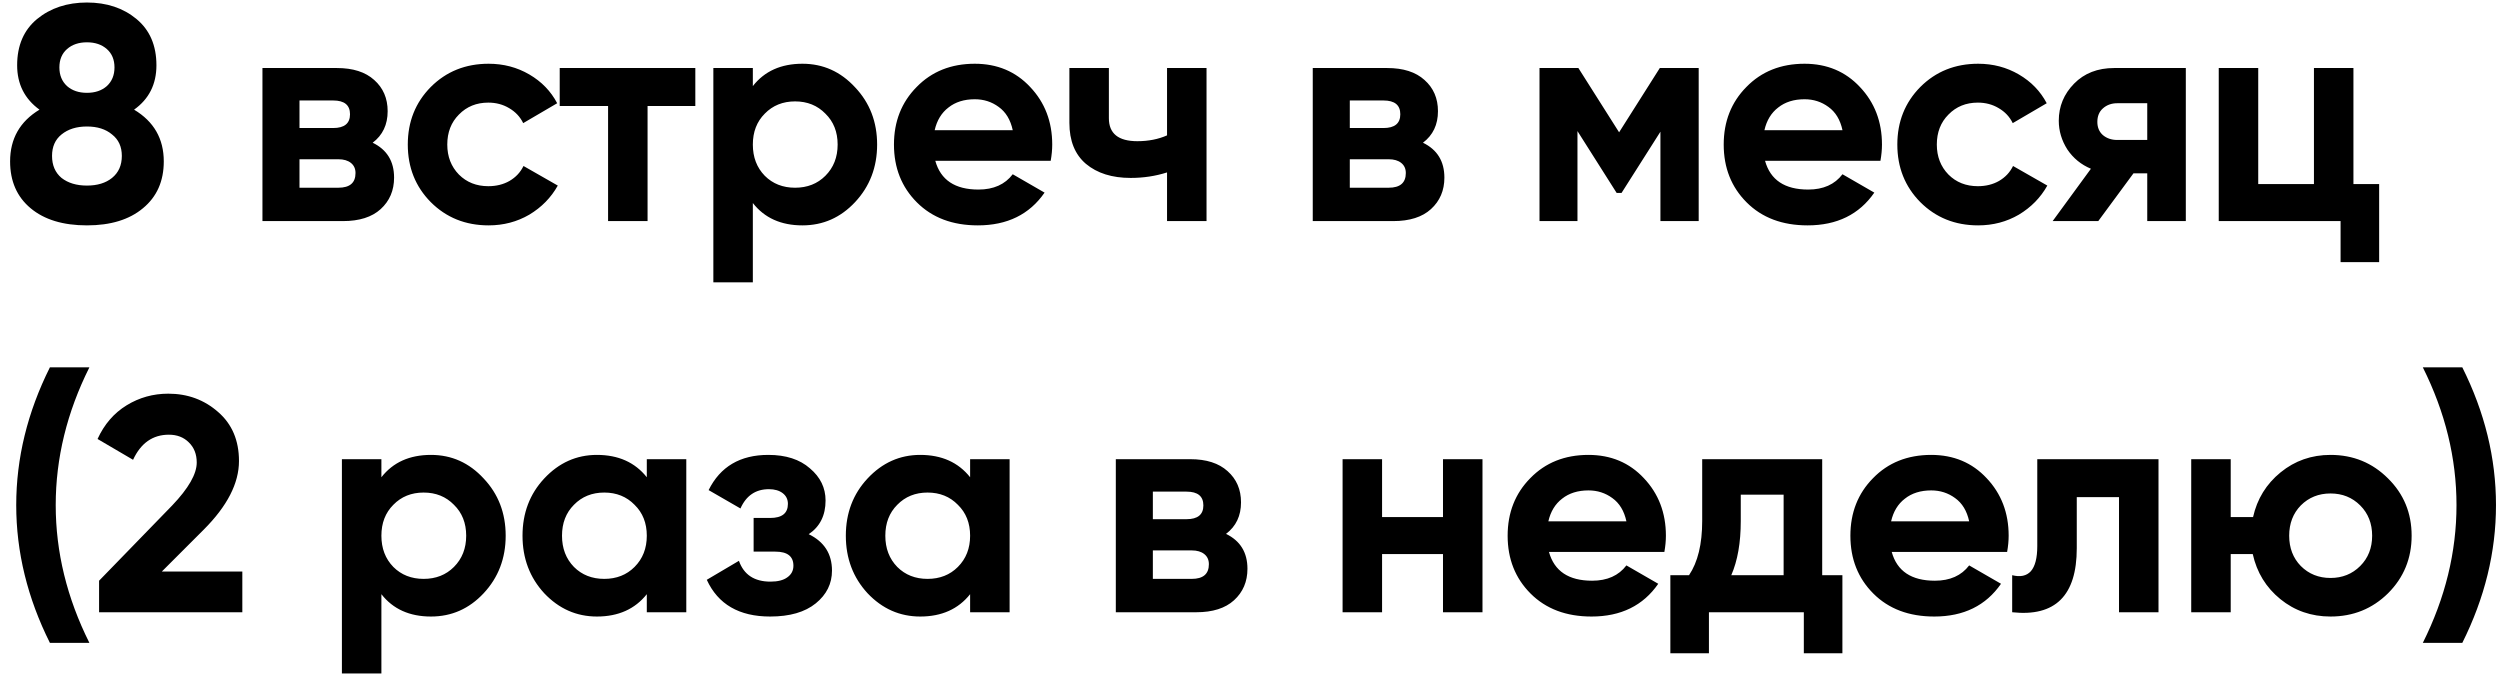 <?xml version="1.0" encoding="UTF-8"?> <svg xmlns="http://www.w3.org/2000/svg" width="147" height="40" viewBox="0 0 147 40" fill="none"> <path d="M7.884 6.448C9.048 7.144 9.63 8.158 9.63 9.49C9.63 10.654 9.222 11.572 8.406 12.244C7.602 12.916 6.504 13.252 5.112 13.252C3.708 13.252 2.604 12.916 1.8 12.244C0.996 11.572 0.594 10.654 0.594 9.49C0.594 8.158 1.17 7.144 2.322 6.448C1.446 5.812 1.008 4.942 1.008 3.838C1.008 2.674 1.398 1.768 2.178 1.12C2.97 0.472 3.948 0.148 5.112 0.148C6.276 0.148 7.248 0.472 8.028 1.12C8.808 1.768 9.198 2.674 9.198 3.838C9.198 4.954 8.76 5.824 7.884 6.448ZM6.282 2.884C5.982 2.62 5.592 2.488 5.112 2.488C4.632 2.488 4.242 2.62 3.942 2.884C3.642 3.148 3.492 3.508 3.492 3.964C3.492 4.42 3.642 4.786 3.942 5.062C4.242 5.326 4.632 5.458 5.112 5.458C5.592 5.458 5.982 5.326 6.282 5.062C6.582 4.786 6.732 4.42 6.732 3.964C6.732 3.508 6.582 3.148 6.282 2.884ZM3.618 10.462C4.002 10.762 4.5 10.912 5.112 10.912C5.724 10.912 6.216 10.762 6.588 10.462C6.972 10.15 7.164 9.718 7.164 9.166C7.164 8.626 6.972 8.206 6.588 7.906C6.216 7.594 5.724 7.438 5.112 7.438C4.5 7.438 4.002 7.594 3.618 7.906C3.246 8.206 3.06 8.626 3.06 9.166C3.06 9.718 3.246 10.15 3.618 10.462ZM21.913 8.392C22.753 8.8 23.172 9.484 23.172 10.444C23.172 11.2 22.909 11.818 22.381 12.298C21.864 12.766 21.127 13 20.166 13H15.432V4H19.806C20.755 4 21.486 4.234 22.003 4.702C22.53 5.17 22.794 5.782 22.794 6.538C22.794 7.33 22.5 7.948 21.913 8.392ZM19.59 5.908H17.61V7.528H19.59C20.25 7.528 20.581 7.258 20.581 6.718C20.581 6.178 20.25 5.908 19.59 5.908ZM19.896 11.038C20.569 11.038 20.904 10.75 20.904 10.174C20.904 9.922 20.814 9.724 20.634 9.58C20.454 9.436 20.209 9.364 19.896 9.364H17.61V11.038H19.896ZM28.73 13.252C27.374 13.252 26.24 12.796 25.328 11.884C24.428 10.972 23.978 9.844 23.978 8.5C23.978 7.156 24.428 6.028 25.328 5.116C26.24 4.204 27.374 3.748 28.73 3.748C29.606 3.748 30.404 3.958 31.124 4.378C31.844 4.798 32.39 5.362 32.762 6.07L30.764 7.24C30.584 6.868 30.308 6.574 29.936 6.358C29.576 6.142 29.168 6.034 28.712 6.034C28.016 6.034 27.44 6.268 26.984 6.736C26.528 7.192 26.3 7.78 26.3 8.5C26.3 9.208 26.528 9.796 26.984 10.264C27.44 10.72 28.016 10.948 28.712 10.948C29.18 10.948 29.594 10.846 29.954 10.642C30.326 10.426 30.602 10.132 30.782 9.76L32.798 10.912C32.402 11.62 31.844 12.19 31.124 12.622C30.404 13.042 29.606 13.252 28.73 13.252ZM40.885 4V6.232H38.077V13H35.755V6.232H32.911V4H40.885ZM47.183 3.748C48.395 3.748 49.427 4.21 50.279 5.134C51.143 6.046 51.575 7.168 51.575 8.5C51.575 9.832 51.143 10.96 50.279 11.884C49.427 12.796 48.395 13.252 47.183 13.252C45.923 13.252 44.951 12.814 44.267 11.938V16.6H41.945V4H44.267V5.062C44.951 4.186 45.923 3.748 47.183 3.748ZM44.969 10.336C45.437 10.804 46.031 11.038 46.751 11.038C47.471 11.038 48.065 10.804 48.533 10.336C49.013 9.856 49.253 9.244 49.253 8.5C49.253 7.756 49.013 7.15 48.533 6.682C48.065 6.202 47.471 5.962 46.751 5.962C46.031 5.962 45.437 6.202 44.969 6.682C44.501 7.15 44.267 7.756 44.267 8.5C44.267 9.244 44.501 9.856 44.969 10.336ZM54.995 9.454C55.307 10.582 56.153 11.146 57.533 11.146C58.421 11.146 59.093 10.846 59.549 10.246L61.421 11.326C60.533 12.61 59.225 13.252 57.497 13.252C56.009 13.252 54.815 12.802 53.915 11.902C53.015 11.002 52.565 9.868 52.565 8.5C52.565 7.144 53.009 6.016 53.897 5.116C54.785 4.204 55.925 3.748 57.317 3.748C58.637 3.748 59.723 4.204 60.575 5.116C61.439 6.028 61.871 7.156 61.871 8.5C61.871 8.8 61.841 9.118 61.781 9.454H54.995ZM54.959 7.654H59.549C59.417 7.042 59.141 6.586 58.721 6.286C58.313 5.986 57.845 5.836 57.317 5.836C56.693 5.836 56.177 5.998 55.769 6.322C55.361 6.634 55.091 7.078 54.959 7.654ZM68.622 4H70.944V13H68.622V10.138C67.95 10.354 67.236 10.462 66.48 10.462C65.388 10.462 64.512 10.186 63.852 9.634C63.204 9.082 62.88 8.278 62.88 7.222V4H65.202V6.952C65.202 7.852 65.76 8.302 66.876 8.302C67.524 8.302 68.106 8.188 68.622 7.96V4ZM83.67 8.392C84.51 8.8 84.93 9.484 84.93 10.444C84.93 11.2 84.666 11.818 84.138 12.298C83.622 12.766 82.884 13 81.924 13H77.19V4H81.564C82.512 4 83.244 4.234 83.76 4.702C84.288 5.17 84.552 5.782 84.552 6.538C84.552 7.33 84.258 7.948 83.67 8.392ZM81.348 5.908H79.368V7.528H81.348C82.008 7.528 82.338 7.258 82.338 6.718C82.338 6.178 82.008 5.908 81.348 5.908ZM81.654 11.038C82.326 11.038 82.662 10.75 82.662 10.174C82.662 9.922 82.572 9.724 82.392 9.58C82.212 9.436 81.966 9.364 81.654 9.364H79.368V11.038H81.654ZM99.883 4V13H97.633V7.744L95.347 11.344H95.059L92.755 7.708V13H90.523V4H92.809L95.203 7.78L97.597 4H99.883ZM103.784 9.454C104.096 10.582 104.942 11.146 106.322 11.146C107.21 11.146 107.882 10.846 108.338 10.246L110.21 11.326C109.322 12.61 108.014 13.252 106.286 13.252C104.798 13.252 103.604 12.802 102.704 11.902C101.804 11.002 101.354 9.868 101.354 8.5C101.354 7.144 101.798 6.016 102.686 5.116C103.574 4.204 104.714 3.748 106.106 3.748C107.426 3.748 108.512 4.204 109.364 5.116C110.228 6.028 110.66 7.156 110.66 8.5C110.66 8.8 110.63 9.118 110.57 9.454H103.784ZM103.748 7.654H108.338C108.206 7.042 107.93 6.586 107.51 6.286C107.102 5.986 106.634 5.836 106.106 5.836C105.482 5.836 104.966 5.998 104.558 6.322C104.15 6.634 103.88 7.078 103.748 7.654ZM116.315 13.252C114.959 13.252 113.825 12.796 112.913 11.884C112.013 10.972 111.563 9.844 111.563 8.5C111.563 7.156 112.013 6.028 112.913 5.116C113.825 4.204 114.959 3.748 116.315 3.748C117.191 3.748 117.989 3.958 118.709 4.378C119.429 4.798 119.975 5.362 120.347 6.07L118.349 7.24C118.169 6.868 117.893 6.574 117.521 6.358C117.161 6.142 116.753 6.034 116.297 6.034C115.601 6.034 115.025 6.268 114.569 6.736C114.113 7.192 113.885 7.78 113.885 8.5C113.885 9.208 114.113 9.796 114.569 10.264C115.025 10.72 115.601 10.948 116.297 10.948C116.765 10.948 117.179 10.846 117.539 10.642C117.911 10.426 118.187 10.132 118.367 9.76L120.383 10.912C119.987 11.62 119.429 12.19 118.709 12.622C117.989 13.042 117.191 13.252 116.315 13.252ZM128.526 4V13H126.258V10.192H125.448L123.378 13H120.696L122.946 9.922C122.37 9.682 121.908 9.304 121.56 8.788C121.224 8.26 121.056 7.696 121.056 7.096C121.056 6.256 121.356 5.53 121.956 4.918C122.556 4.306 123.342 4 124.314 4H128.526ZM124.494 6.07C124.158 6.07 123.876 6.172 123.648 6.376C123.432 6.568 123.324 6.832 123.324 7.168C123.324 7.492 123.432 7.75 123.648 7.942C123.876 8.134 124.158 8.23 124.494 8.23H126.258V6.07H124.494ZM138.382 10.822H139.894V15.412H137.626V13H130.462V4H132.784V10.822H136.06V4H138.382V10.822ZM2.934 37.8C1.614 35.16 0.954 32.46 0.954 29.7C0.954 26.94 1.614 24.24 2.934 21.6H5.256C3.936 24.24 3.276 26.94 3.276 29.7C3.276 32.46 3.936 35.16 5.256 37.8H2.934ZM5.826 36V34.146L10.127 29.718C11.088 28.71 11.568 27.87 11.568 27.198C11.568 26.706 11.412 26.31 11.1 26.01C10.8 25.71 10.409 25.56 9.93 25.56C8.982 25.56 8.28 26.052 7.824 27.036L5.736 25.812C6.132 24.948 6.702 24.288 7.446 23.832C8.19 23.376 9.006 23.148 9.894 23.148C11.034 23.148 12.011 23.508 12.828 24.228C13.643 24.936 14.052 25.896 14.052 27.108C14.052 28.416 13.361 29.76 11.982 31.14L9.516 33.606H14.249V36H5.826ZM25.342 26.748C26.554 26.748 27.586 27.21 28.438 28.134C29.302 29.046 29.734 30.168 29.734 31.5C29.734 32.832 29.302 33.96 28.438 34.884C27.586 35.796 26.554 36.252 25.342 36.252C24.082 36.252 23.11 35.814 22.426 34.938V39.6H20.104V27H22.426V28.062C23.11 27.186 24.082 26.748 25.342 26.748ZM23.128 33.336C23.596 33.804 24.19 34.038 24.91 34.038C25.63 34.038 26.224 33.804 26.692 33.336C27.172 32.856 27.412 32.244 27.412 31.5C27.412 30.756 27.172 30.15 26.692 29.682C26.224 29.202 25.63 28.962 24.91 28.962C24.19 28.962 23.596 29.202 23.128 29.682C22.66 30.15 22.426 30.756 22.426 31.5C22.426 32.244 22.66 32.856 23.128 33.336ZM38.032 27H40.354V36H38.032V34.938C37.336 35.814 36.358 36.252 35.098 36.252C33.898 36.252 32.866 35.796 32.002 34.884C31.15 33.96 30.724 32.832 30.724 31.5C30.724 30.168 31.15 29.046 32.002 28.134C32.866 27.21 33.898 26.748 35.098 26.748C36.358 26.748 37.336 27.186 38.032 28.062V27ZM33.748 33.336C34.216 33.804 34.81 34.038 35.53 34.038C36.25 34.038 36.844 33.804 37.312 33.336C37.792 32.856 38.032 32.244 38.032 31.5C38.032 30.756 37.792 30.15 37.312 29.682C36.844 29.202 36.25 28.962 35.53 28.962C34.81 28.962 34.216 29.202 33.748 29.682C33.28 30.15 33.046 30.756 33.046 31.5C33.046 32.244 33.28 32.856 33.748 33.336ZM47.553 31.41C48.465 31.854 48.921 32.568 48.921 33.552C48.921 34.32 48.603 34.962 47.967 35.478C47.331 35.994 46.437 36.252 45.285 36.252C43.461 36.252 42.219 35.532 41.559 34.092L43.449 32.976C43.737 33.792 44.355 34.2 45.303 34.2C45.735 34.2 46.065 34.116 46.293 33.948C46.533 33.78 46.653 33.552 46.653 33.264C46.653 32.712 46.299 32.436 45.591 32.436H44.313V30.456H45.285C45.981 30.456 46.329 30.18 46.329 29.628C46.329 29.364 46.227 29.154 46.023 28.998C45.819 28.842 45.549 28.764 45.213 28.764C44.433 28.764 43.875 29.142 43.539 29.898L41.667 28.818C42.351 27.438 43.521 26.748 45.177 26.748C46.209 26.748 47.025 27.012 47.625 27.54C48.237 28.056 48.543 28.686 48.543 29.43C48.543 30.306 48.213 30.966 47.553 31.41ZM57.043 27H59.365V36H57.043V34.938C56.347 35.814 55.369 36.252 54.109 36.252C52.909 36.252 51.877 35.796 51.013 34.884C50.161 33.96 49.735 32.832 49.735 31.5C49.735 30.168 50.161 29.046 51.013 28.134C51.877 27.21 52.909 26.748 54.109 26.748C55.369 26.748 56.347 27.186 57.043 28.062V27ZM52.759 33.336C53.227 33.804 53.821 34.038 54.541 34.038C55.261 34.038 55.855 33.804 56.323 33.336C56.803 32.856 57.043 32.244 57.043 31.5C57.043 30.756 56.803 30.15 56.323 29.682C55.855 29.202 55.261 28.962 54.541 28.962C53.821 28.962 53.227 29.202 52.759 29.682C52.291 30.15 52.057 30.756 52.057 31.5C52.057 32.244 52.291 32.856 52.759 33.336ZM72.09 31.392C72.93 31.8 73.35 32.484 73.35 33.444C73.35 34.2 73.086 34.818 72.558 35.298C72.042 35.766 71.304 36 70.344 36H65.61V27H69.984C70.932 27 71.664 27.234 72.18 27.702C72.708 28.17 72.972 28.782 72.972 29.538C72.972 30.33 72.678 30.948 72.09 31.392ZM69.768 28.908H67.788V30.528H69.768C70.428 30.528 70.758 30.258 70.758 29.718C70.758 29.178 70.428 28.908 69.768 28.908ZM70.074 34.038C70.746 34.038 71.082 33.75 71.082 33.174C71.082 32.922 70.992 32.724 70.812 32.58C70.632 32.436 70.386 32.364 70.074 32.364H67.788V34.038H70.074ZM84.848 27H87.17V36H84.848V32.58H81.266V36H78.944V27H81.266V30.402H84.848V27ZM91.079 32.454C91.391 33.582 92.237 34.146 93.617 34.146C94.505 34.146 95.177 33.846 95.633 33.246L97.505 34.326C96.617 35.61 95.309 36.252 93.581 36.252C92.093 36.252 90.899 35.802 89.999 34.902C89.099 34.002 88.649 32.868 88.649 31.5C88.649 30.144 89.093 29.016 89.981 28.116C90.869 27.204 92.009 26.748 93.401 26.748C94.721 26.748 95.807 27.204 96.659 28.116C97.523 29.028 97.955 30.156 97.955 31.5C97.955 31.8 97.925 32.118 97.865 32.454H91.079ZM91.043 30.654H95.633C95.501 30.042 95.225 29.586 94.805 29.286C94.397 28.986 93.929 28.836 93.401 28.836C92.777 28.836 92.261 28.998 91.853 29.322C91.445 29.634 91.175 30.078 91.043 30.654ZM107.145 33.822H108.333V38.412H106.065V36H100.485V38.412H98.217V33.822H99.315C99.831 33.054 100.089 31.992 100.089 30.636V27H107.145V33.822ZM101.799 33.822H104.877V29.088H102.357V30.636C102.357 31.908 102.171 32.97 101.799 33.822ZM111.233 32.454C111.545 33.582 112.391 34.146 113.771 34.146C114.659 34.146 115.331 33.846 115.787 33.246L117.659 34.326C116.771 35.61 115.463 36.252 113.735 36.252C112.247 36.252 111.053 35.802 110.153 34.902C109.253 34.002 108.803 32.868 108.803 31.5C108.803 30.144 109.247 29.016 110.135 28.116C111.023 27.204 112.163 26.748 113.555 26.748C114.875 26.748 115.961 27.204 116.813 28.116C117.677 29.028 118.109 30.156 118.109 31.5C118.109 31.8 118.079 32.118 118.019 32.454H111.233ZM111.197 30.654H115.787C115.655 30.042 115.379 29.586 114.959 29.286C114.551 28.986 114.083 28.836 113.555 28.836C112.931 28.836 112.415 28.998 112.007 29.322C111.599 29.634 111.329 30.078 111.197 30.654ZM126.92 27V36H124.598V29.232H122.114V32.238C122.114 35.022 120.848 36.276 118.316 36V33.822C118.796 33.942 119.162 33.864 119.414 33.588C119.666 33.3 119.792 32.808 119.792 32.112V27H126.92ZM137.034 26.748C138.366 26.748 139.494 27.21 140.418 28.134C141.342 29.046 141.804 30.168 141.804 31.5C141.804 32.832 141.342 33.96 140.418 34.884C139.494 35.796 138.366 36.252 137.034 36.252C135.906 36.252 134.922 35.91 134.082 35.226C133.242 34.542 132.702 33.66 132.462 32.58H131.166V36H128.844V27H131.166V30.402H132.48C132.72 29.334 133.26 28.458 134.1 27.774C134.94 27.09 135.918 26.748 137.034 26.748ZM135.288 33.282C135.756 33.75 136.338 33.984 137.034 33.984C137.73 33.984 138.312 33.75 138.78 33.282C139.248 32.814 139.482 32.22 139.482 31.5C139.482 30.78 139.248 30.186 138.78 29.718C138.312 29.25 137.73 29.016 137.034 29.016C136.338 29.016 135.756 29.25 135.288 29.718C134.832 30.186 134.604 30.78 134.604 31.5C134.604 32.22 134.832 32.814 135.288 33.282ZM144.784 37.8H142.462C143.782 35.16 144.442 32.46 144.442 29.7C144.442 26.94 143.782 24.24 142.462 21.6H144.784C146.104 24.24 146.764 26.94 146.764 29.7C146.764 32.46 146.104 35.16 144.784 37.8Z" fill="black"></path> </svg> 